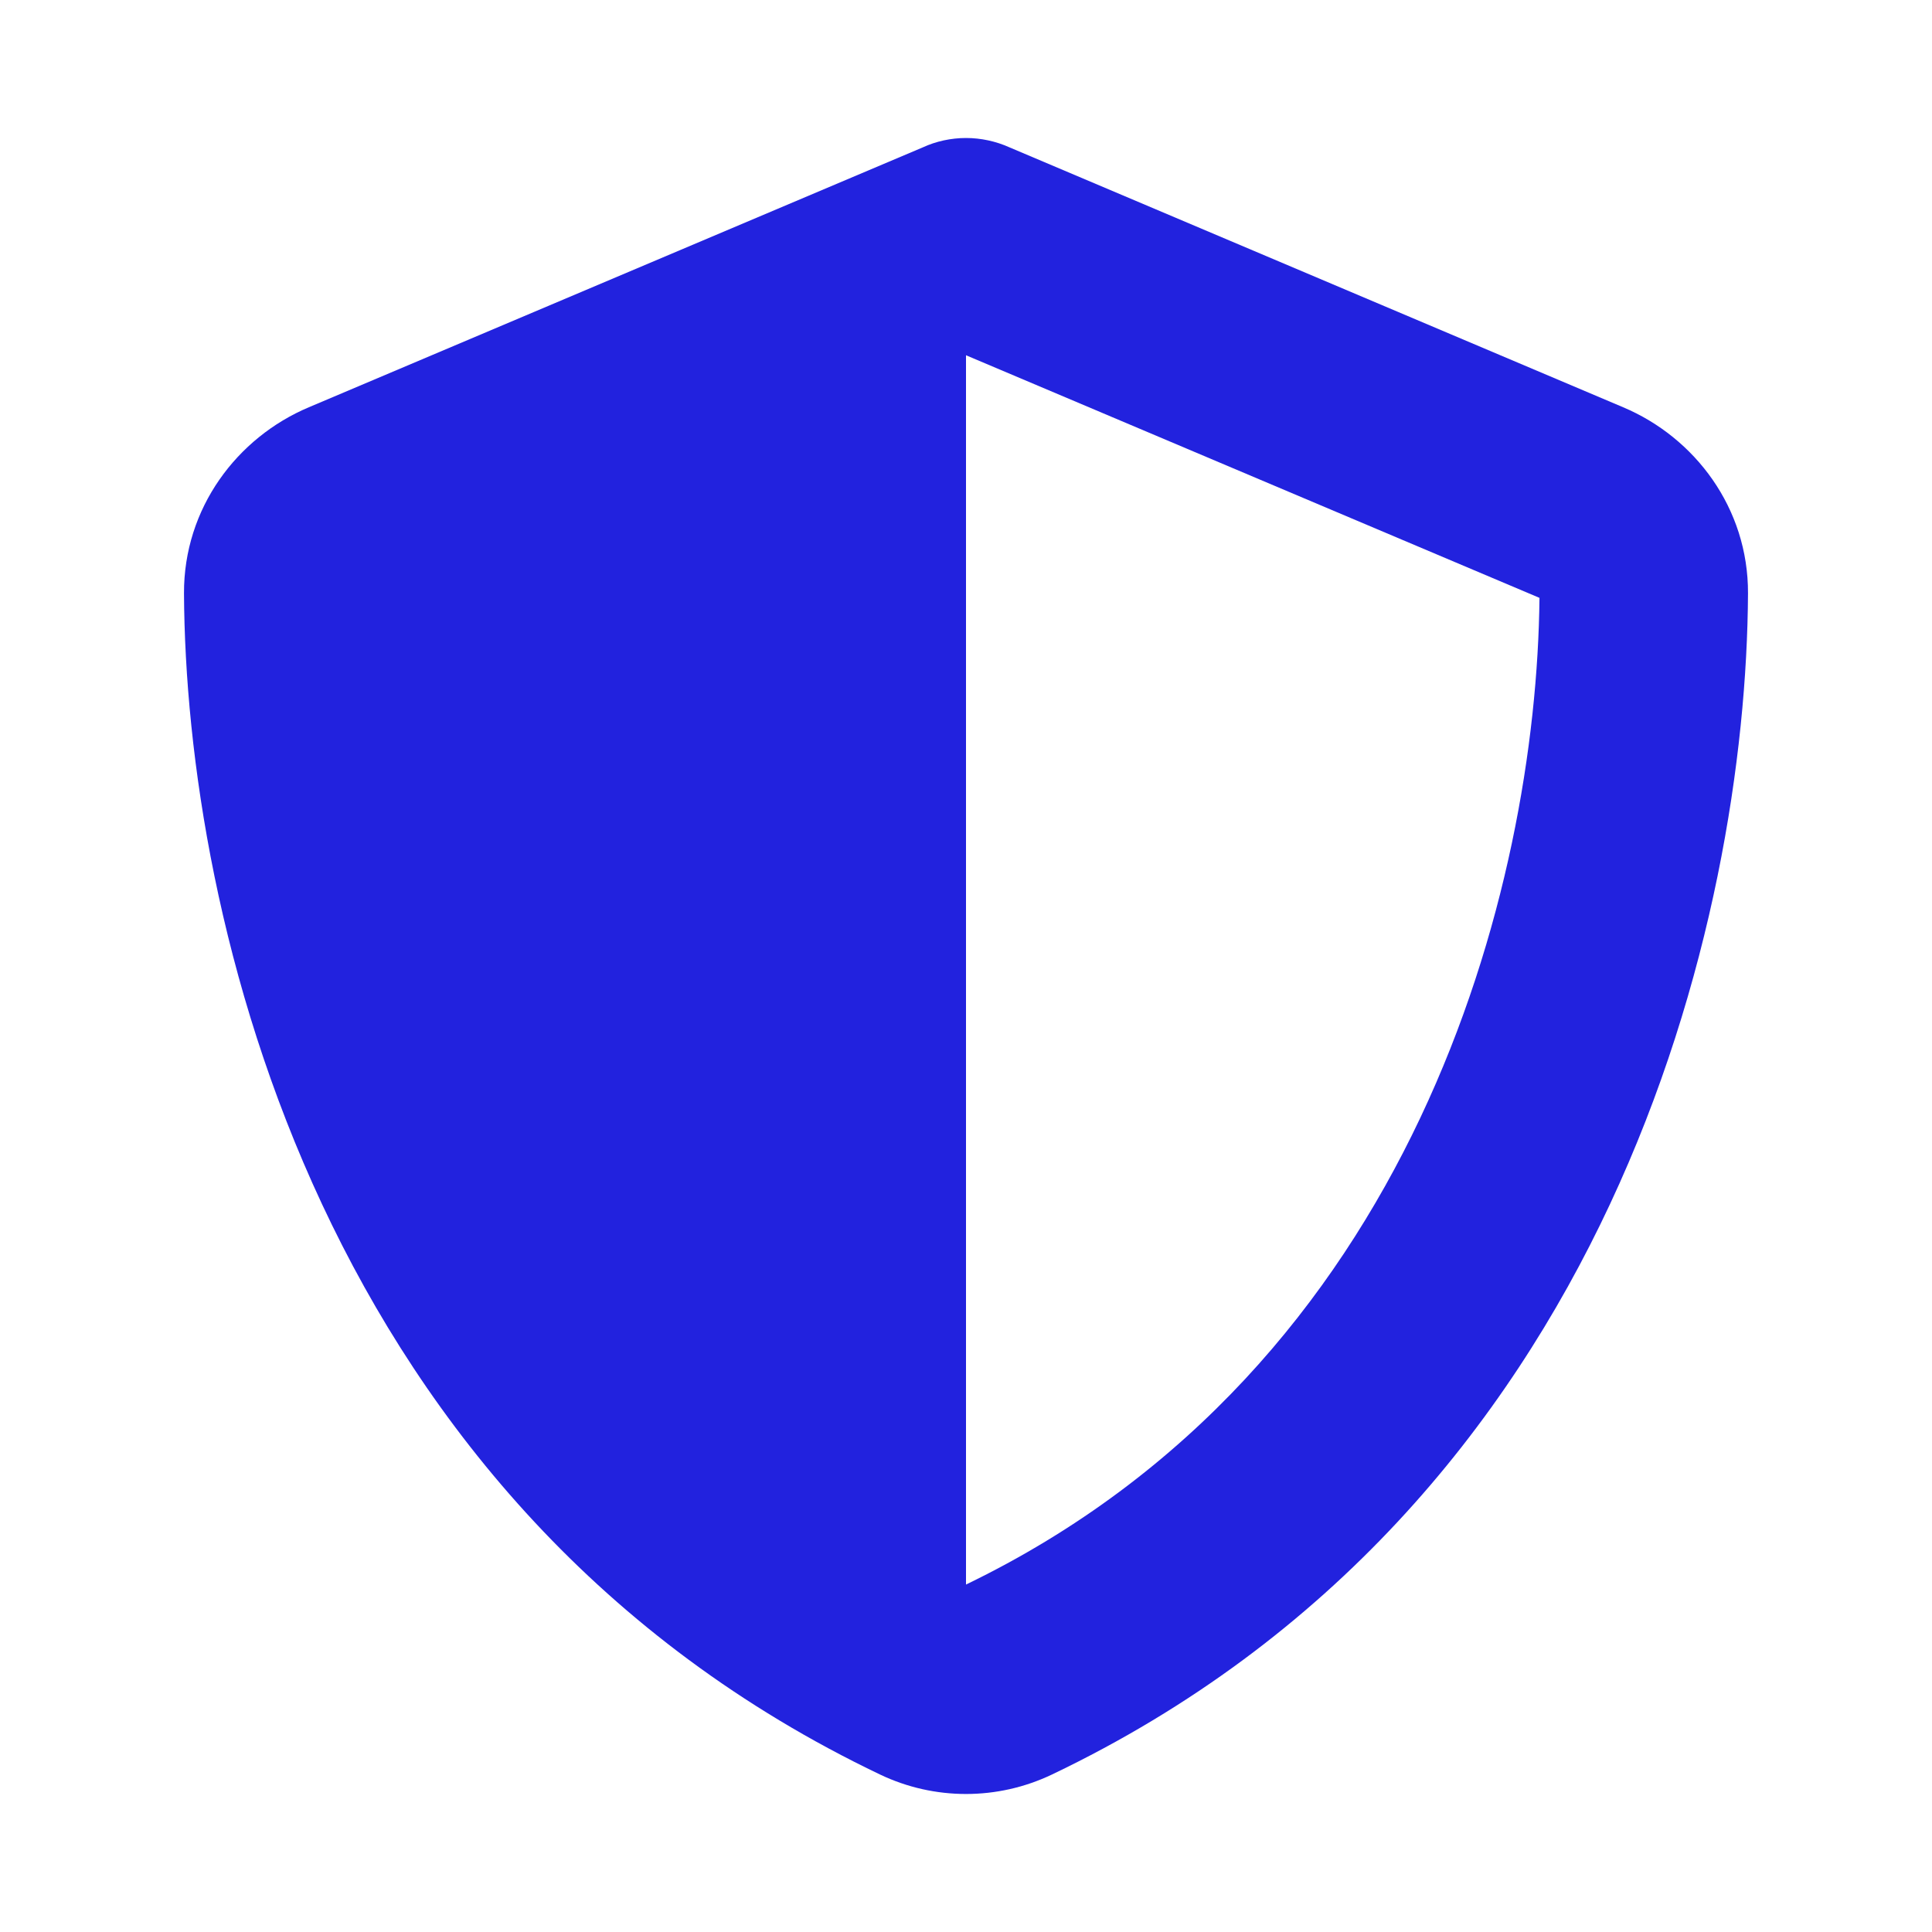 <svg width="42" height="42" viewBox="0 0 42 42" fill="none" xmlns="http://www.w3.org/2000/svg">
<path d="M21 3C21.326 3 21.652 3.071 21.949 3.205L35.287 8.854C36.845 9.511 38.007 11.046 38 12.898C37.965 19.911 35.075 32.743 22.87 38.576C21.687 39.141 20.313 39.141 19.13 38.576C6.925 32.743 4.035 19.911 4 12.898C3.993 11.046 5.155 9.511 6.713 8.854L20.058 3.205C20.348 3.071 20.674 3 21 3ZM21 7.723V34.447C30.775 29.724 33.403 19.268 33.467 12.997L21 7.723Z" fill="#2222DE"/>
</svg>
